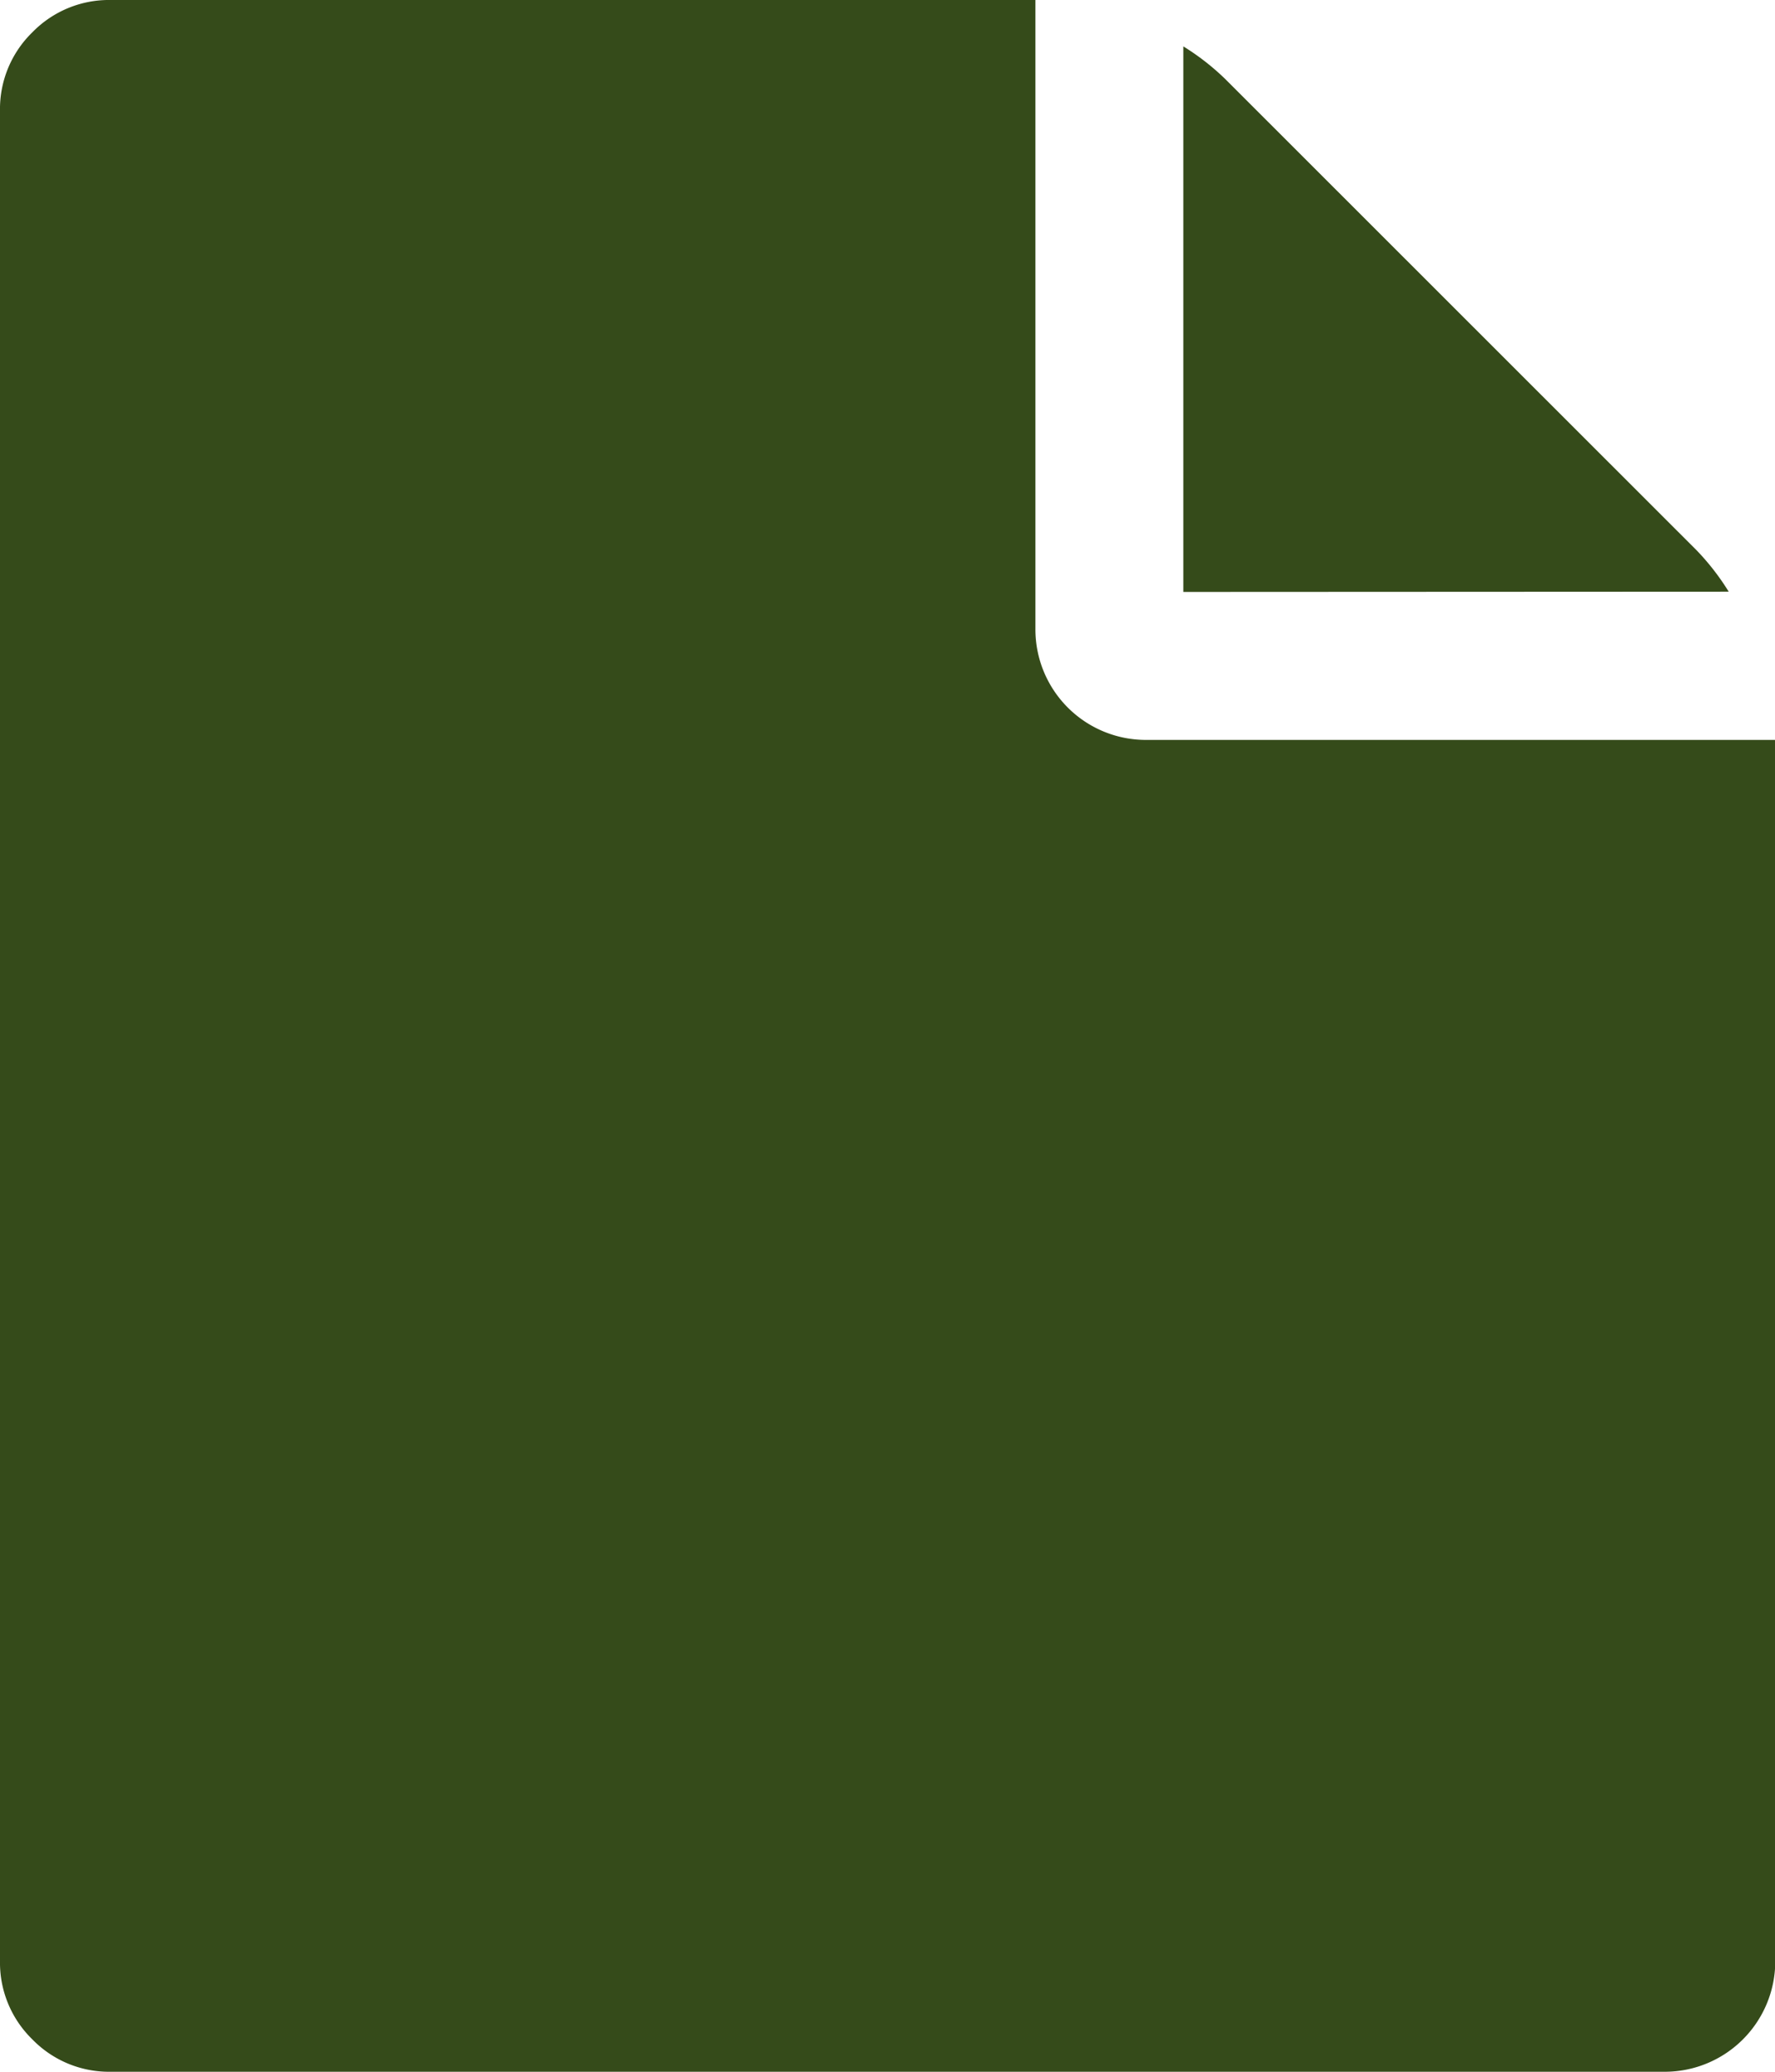 <svg id="file" xmlns="http://www.w3.org/2000/svg" width="26.796" height="31.262" viewBox="0 0 26.796 31.262">
  <path id="Trazado_870" data-name="Trazado 870" d="M17.864,8.932V.7a3.687,3.687,0,0,1,.628.488L25.609,8.3a3.687,3.687,0,0,1,.488.628Zm-2.233.558a1.668,1.668,0,0,0,1.675,1.675H26.8V29.587a1.668,1.668,0,0,1-1.675,1.675H1.675a1.615,1.615,0,0,1-1.186-.488A1.615,1.615,0,0,1,0,29.587V1.675A1.615,1.615,0,0,1,.488.488,1.615,1.615,0,0,1,1.675,0H15.631Z" transform="translate(0 0)" fill="#354b1a"/>
</svg>
